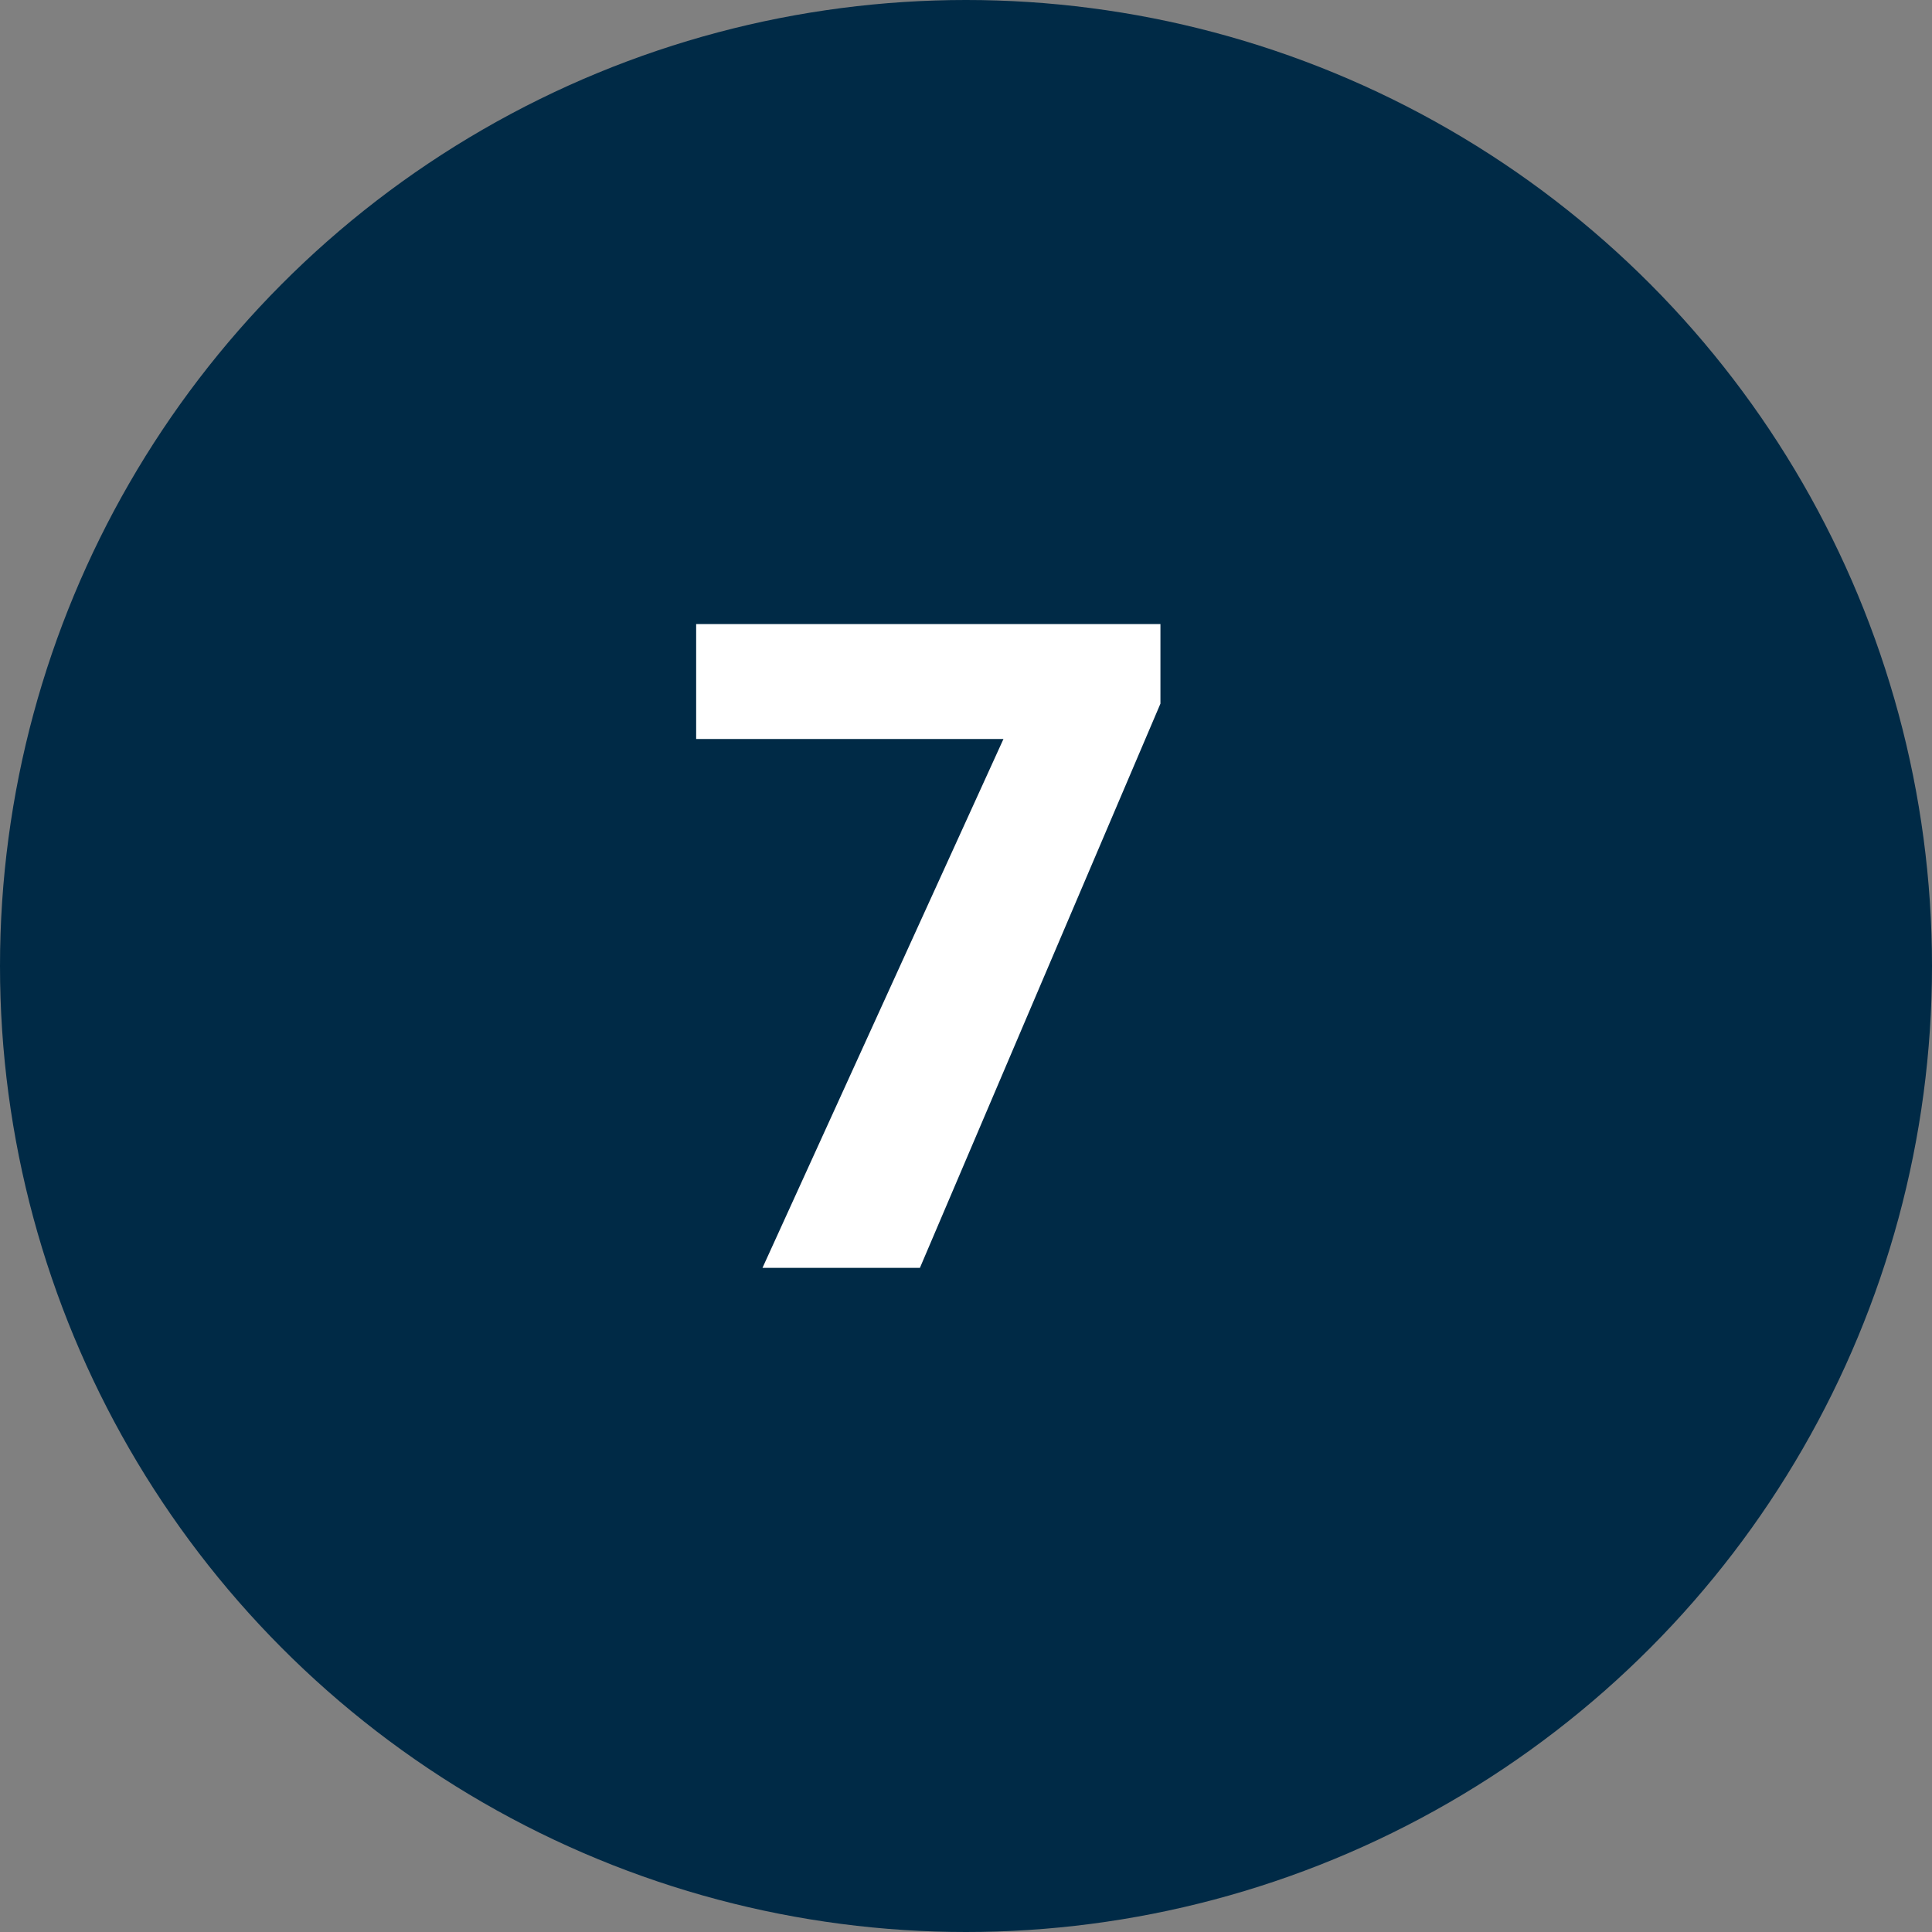 <svg xmlns="http://www.w3.org/2000/svg" width="64" height="64" viewBox="0 0 64 64" fill="none"><rect x="0" y="0" width="64" height="64" fill="#808080" stroke="none"/><circle cx="32" cy="32" r="32" fill="#002A46"></circle><path d="M38.441 20.672V23.309L30.473 42H25.258L33.241 24.48H23.061V20.672H38.441Z" fill="white"></path></svg>